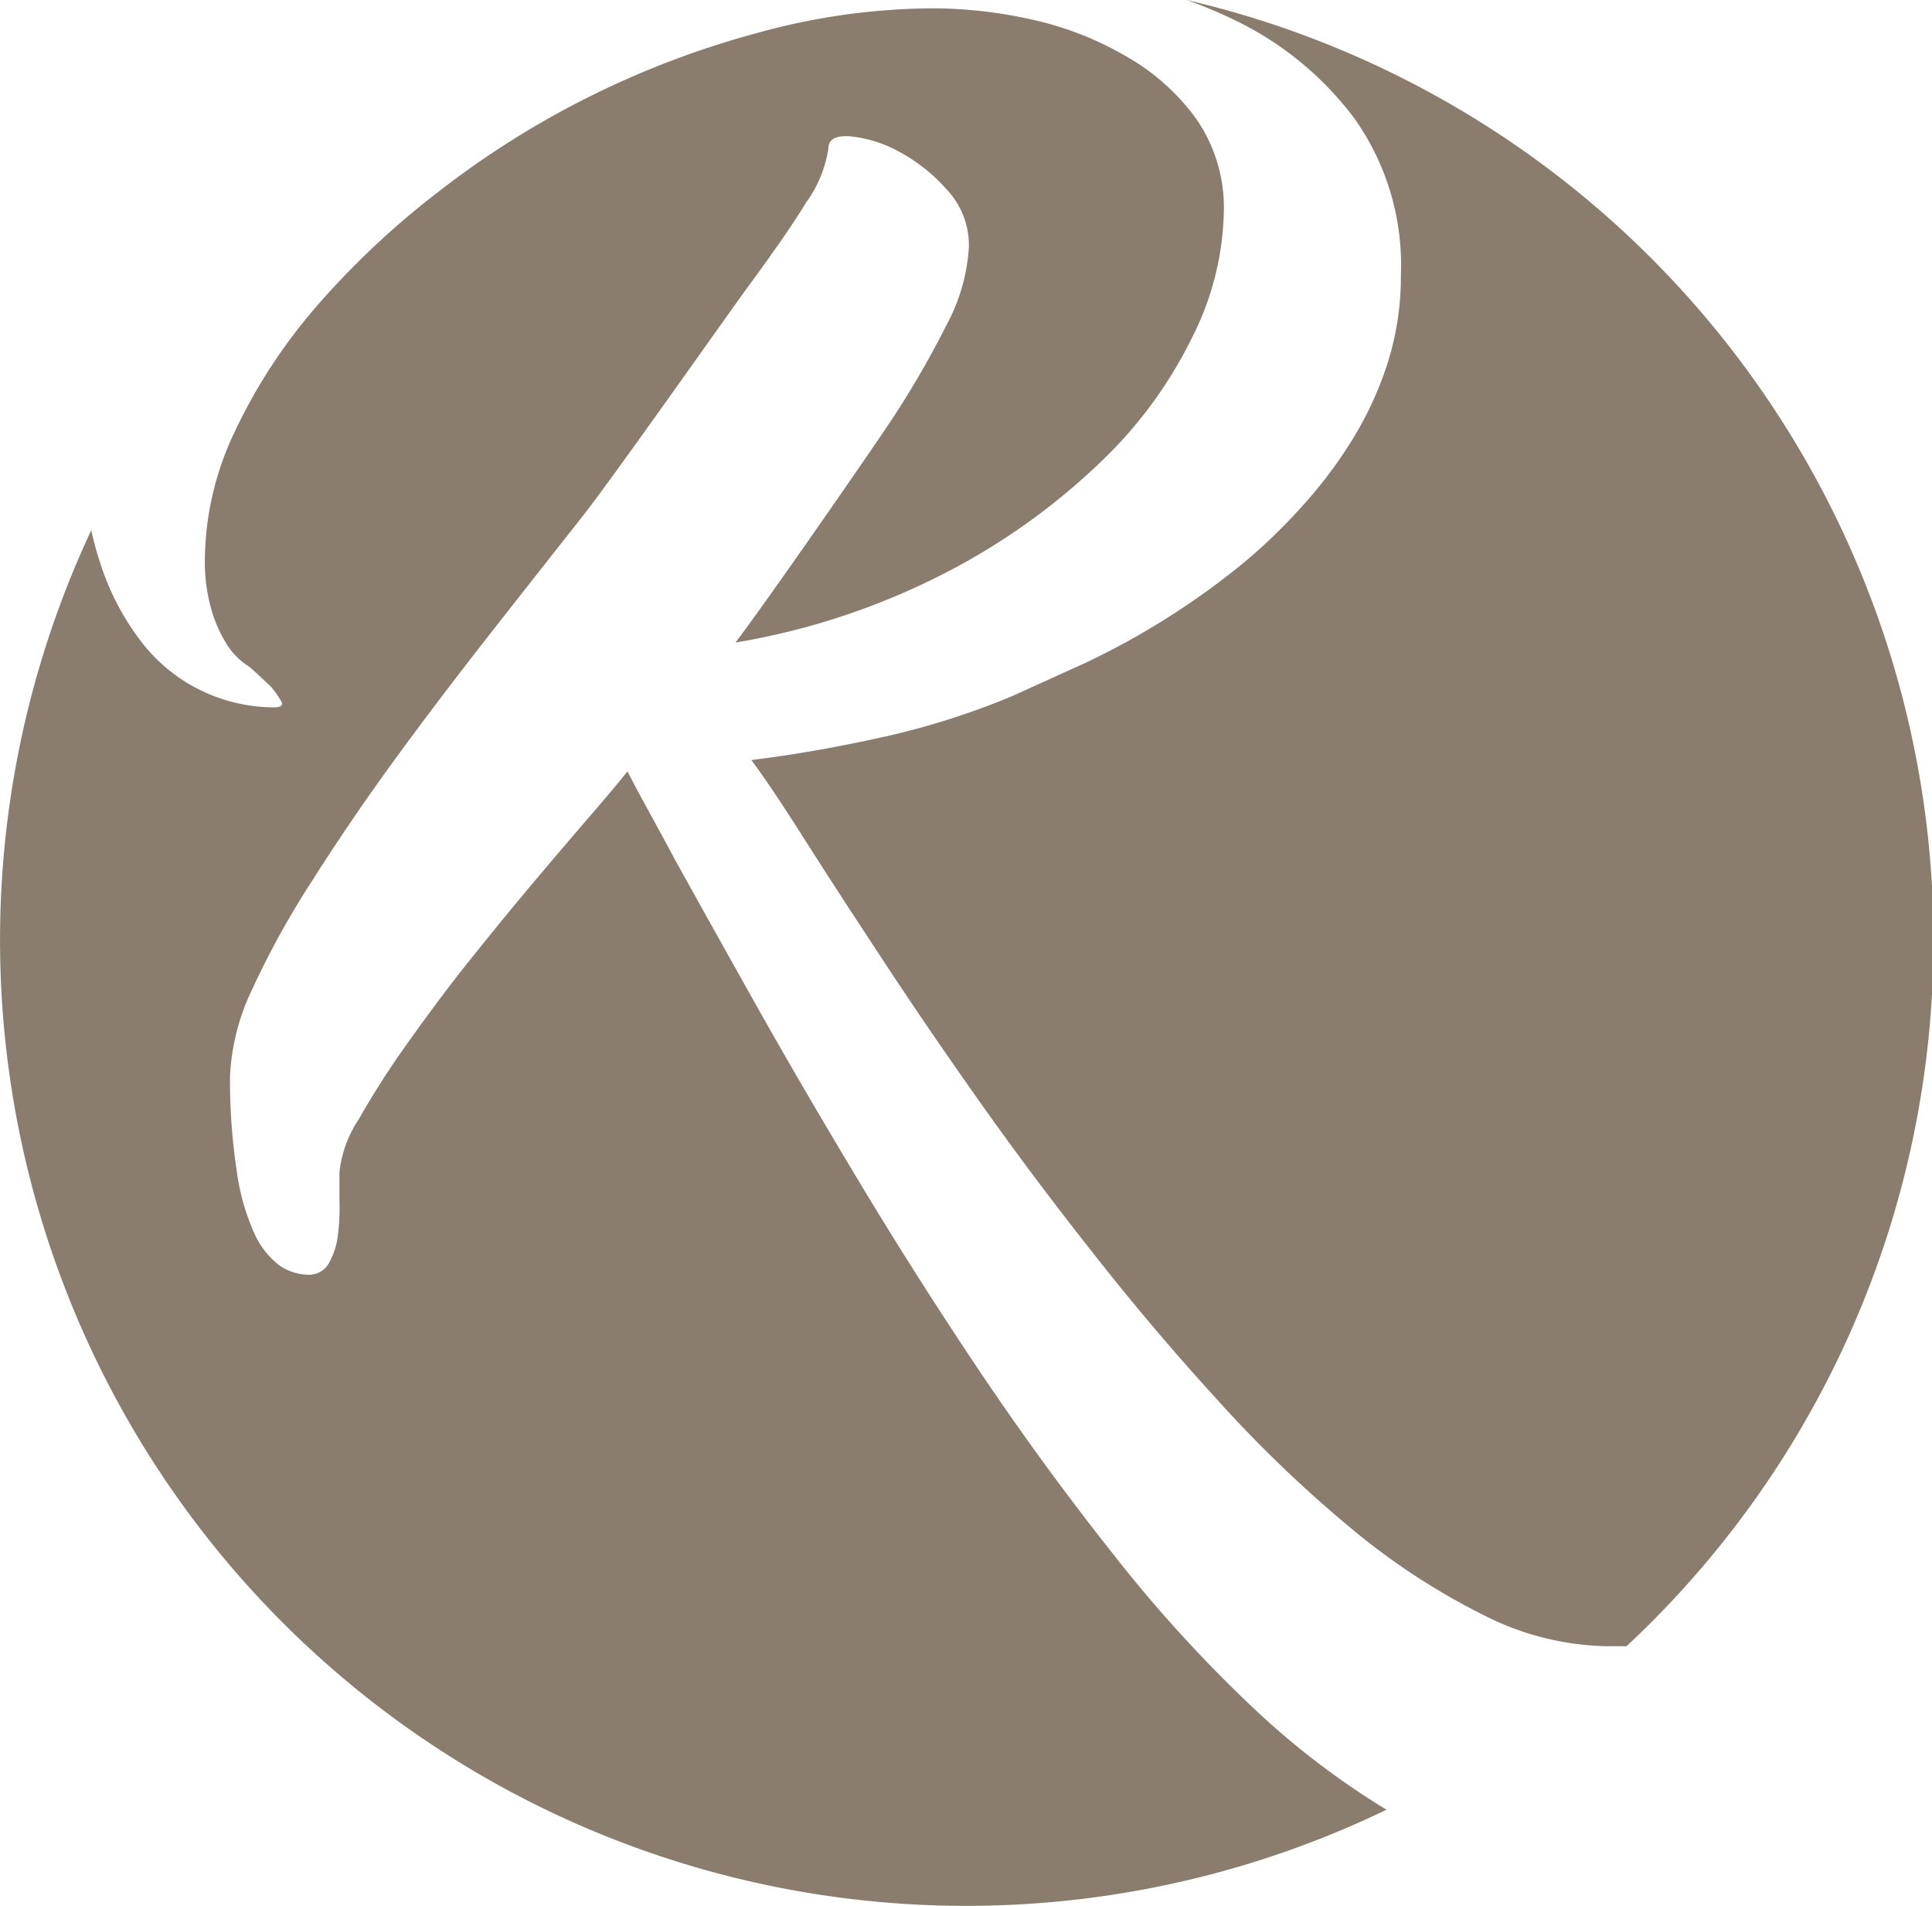 <svg xmlns="http://www.w3.org/2000/svg" width="35.56mm" height="35.09mm" viewBox="0 0 100.8 99.46"><title>Element 1</title><g id="Ebene_2" data-name="Ebene 2"><g id="Ebene_1-2" data-name="Ebene 1"><path d="M64.53,1.1a17,17,0,0,1,6.13,5.07,13.23,13.23,0,0,1,2.43,8.17A15,15,0,0,1,72.38,19,18.23,18.23,0,0,1,70.52,23a23.75,23.75,0,0,1-2.65,3.49,29,29,0,0,1-3,2.89,40.19,40.19,0,0,1-8.24,5.21l-3.88,1.76a40,40,0,0,1-7,2.18c-2.39.52-4.57.89-6.55,1.13q1,1.34,2.72,4.05T46,50q2.31,3.53,5.14,7.53t6,8c2.08,2.65,4.26,5.21,6.51,7.67a66.26,66.26,0,0,0,6.8,6.52,35.37,35.37,0,0,0,6.83,4.5,14.75,14.75,0,0,0,6.58,1.69c.37,0,.69,0,1,0A50.38,50.38,0,0,0,61.93,0,25,25,0,0,1,64.53,1.1Z" style="fill:#8a7d6e"/><path d="M65.38,89.12A72.13,72.13,0,0,1,58,81q-3.68-4.65-7-9.61t-6.3-9.93q-3-5-5.35-9.19T35.2,44.83c-1.13-2.12-2-3.64-2.46-4.58-.33.42-.93,1.14-1.8,2.15s-1.87,2.18-3,3.52-2.29,2.76-3.49,4.26-2.29,3-3.27,4.37a45.36,45.36,0,0,0-2.47,3.87,6.2,6.2,0,0,0-1,2.74c0,.38,0,.86,0,1.45a11.52,11.52,0,0,1-.07,1.76,3.94,3.94,0,0,1-.46,1.51,1.18,1.18,0,0,1-1.12.64A2.71,2.71,0,0,1,14.53,66a4.38,4.38,0,0,1-1.3-1.73,11.73,11.73,0,0,1-.88-3.17A31.89,31.89,0,0,1,12,56.16a11.74,11.74,0,0,1,1.16-4.54A45.05,45.05,0,0,1,16.26,46c1.27-2,2.7-4.12,4.29-6.3s3.24-4.35,4.93-6.51,3.34-4.25,4.93-6.27S37.77,16.68,39,15s2.29-3.17,3.06-4.44a6.36,6.36,0,0,0,1.16-2.82c0-.47.38-.68,1.13-.63a6.64,6.64,0,0,1,2.5.77,9,9,0,0,1,2.54,2,4.24,4.24,0,0,1,1.16,3A9.75,9.75,0,0,1,49.36,17a48.64,48.64,0,0,1-2.72,4.72c-1.17,1.78-6.82,9.93-8.27,11.81a37.29,37.29,0,0,0,11-3.66,34.42,34.42,0,0,0,8-5.71,22.88,22.88,0,0,0,4.86-6.62,15.12,15.12,0,0,0,1.62-6.4,8.12,8.12,0,0,0-1.48-5,11.54,11.54,0,0,0-3.73-3.27A16.91,16.91,0,0,0,53.76,1a23.89,23.89,0,0,0-5-.57A34.71,34.71,0,0,0,39.57,1.7,46.85,46.85,0,0,0,22.88,10a43.38,43.38,0,0,0-6.38,6,28.58,28.58,0,0,0-4.26,6.54,15.76,15.76,0,0,0-1.55,6.55,9.09,9.09,0,0,0,.36,2.79,7,7,0,0,0,.77,1.72,3.62,3.62,0,0,0,1.2,1.2c.47.42.84.77,1.13,1.05a5.17,5.17,0,0,1,.52.74c.12.21,0,.32-.38.32A8.75,8.75,0,0,1,7.46,33.6a13.46,13.46,0,0,1-2.29-4.41c-.16-.48-.29-1-.41-1.52A50.41,50.41,0,0,0,72.34,94.44,41.33,41.33,0,0,1,65.38,89.12Z" style="fill:#8a7d6e"/></g></g></svg>